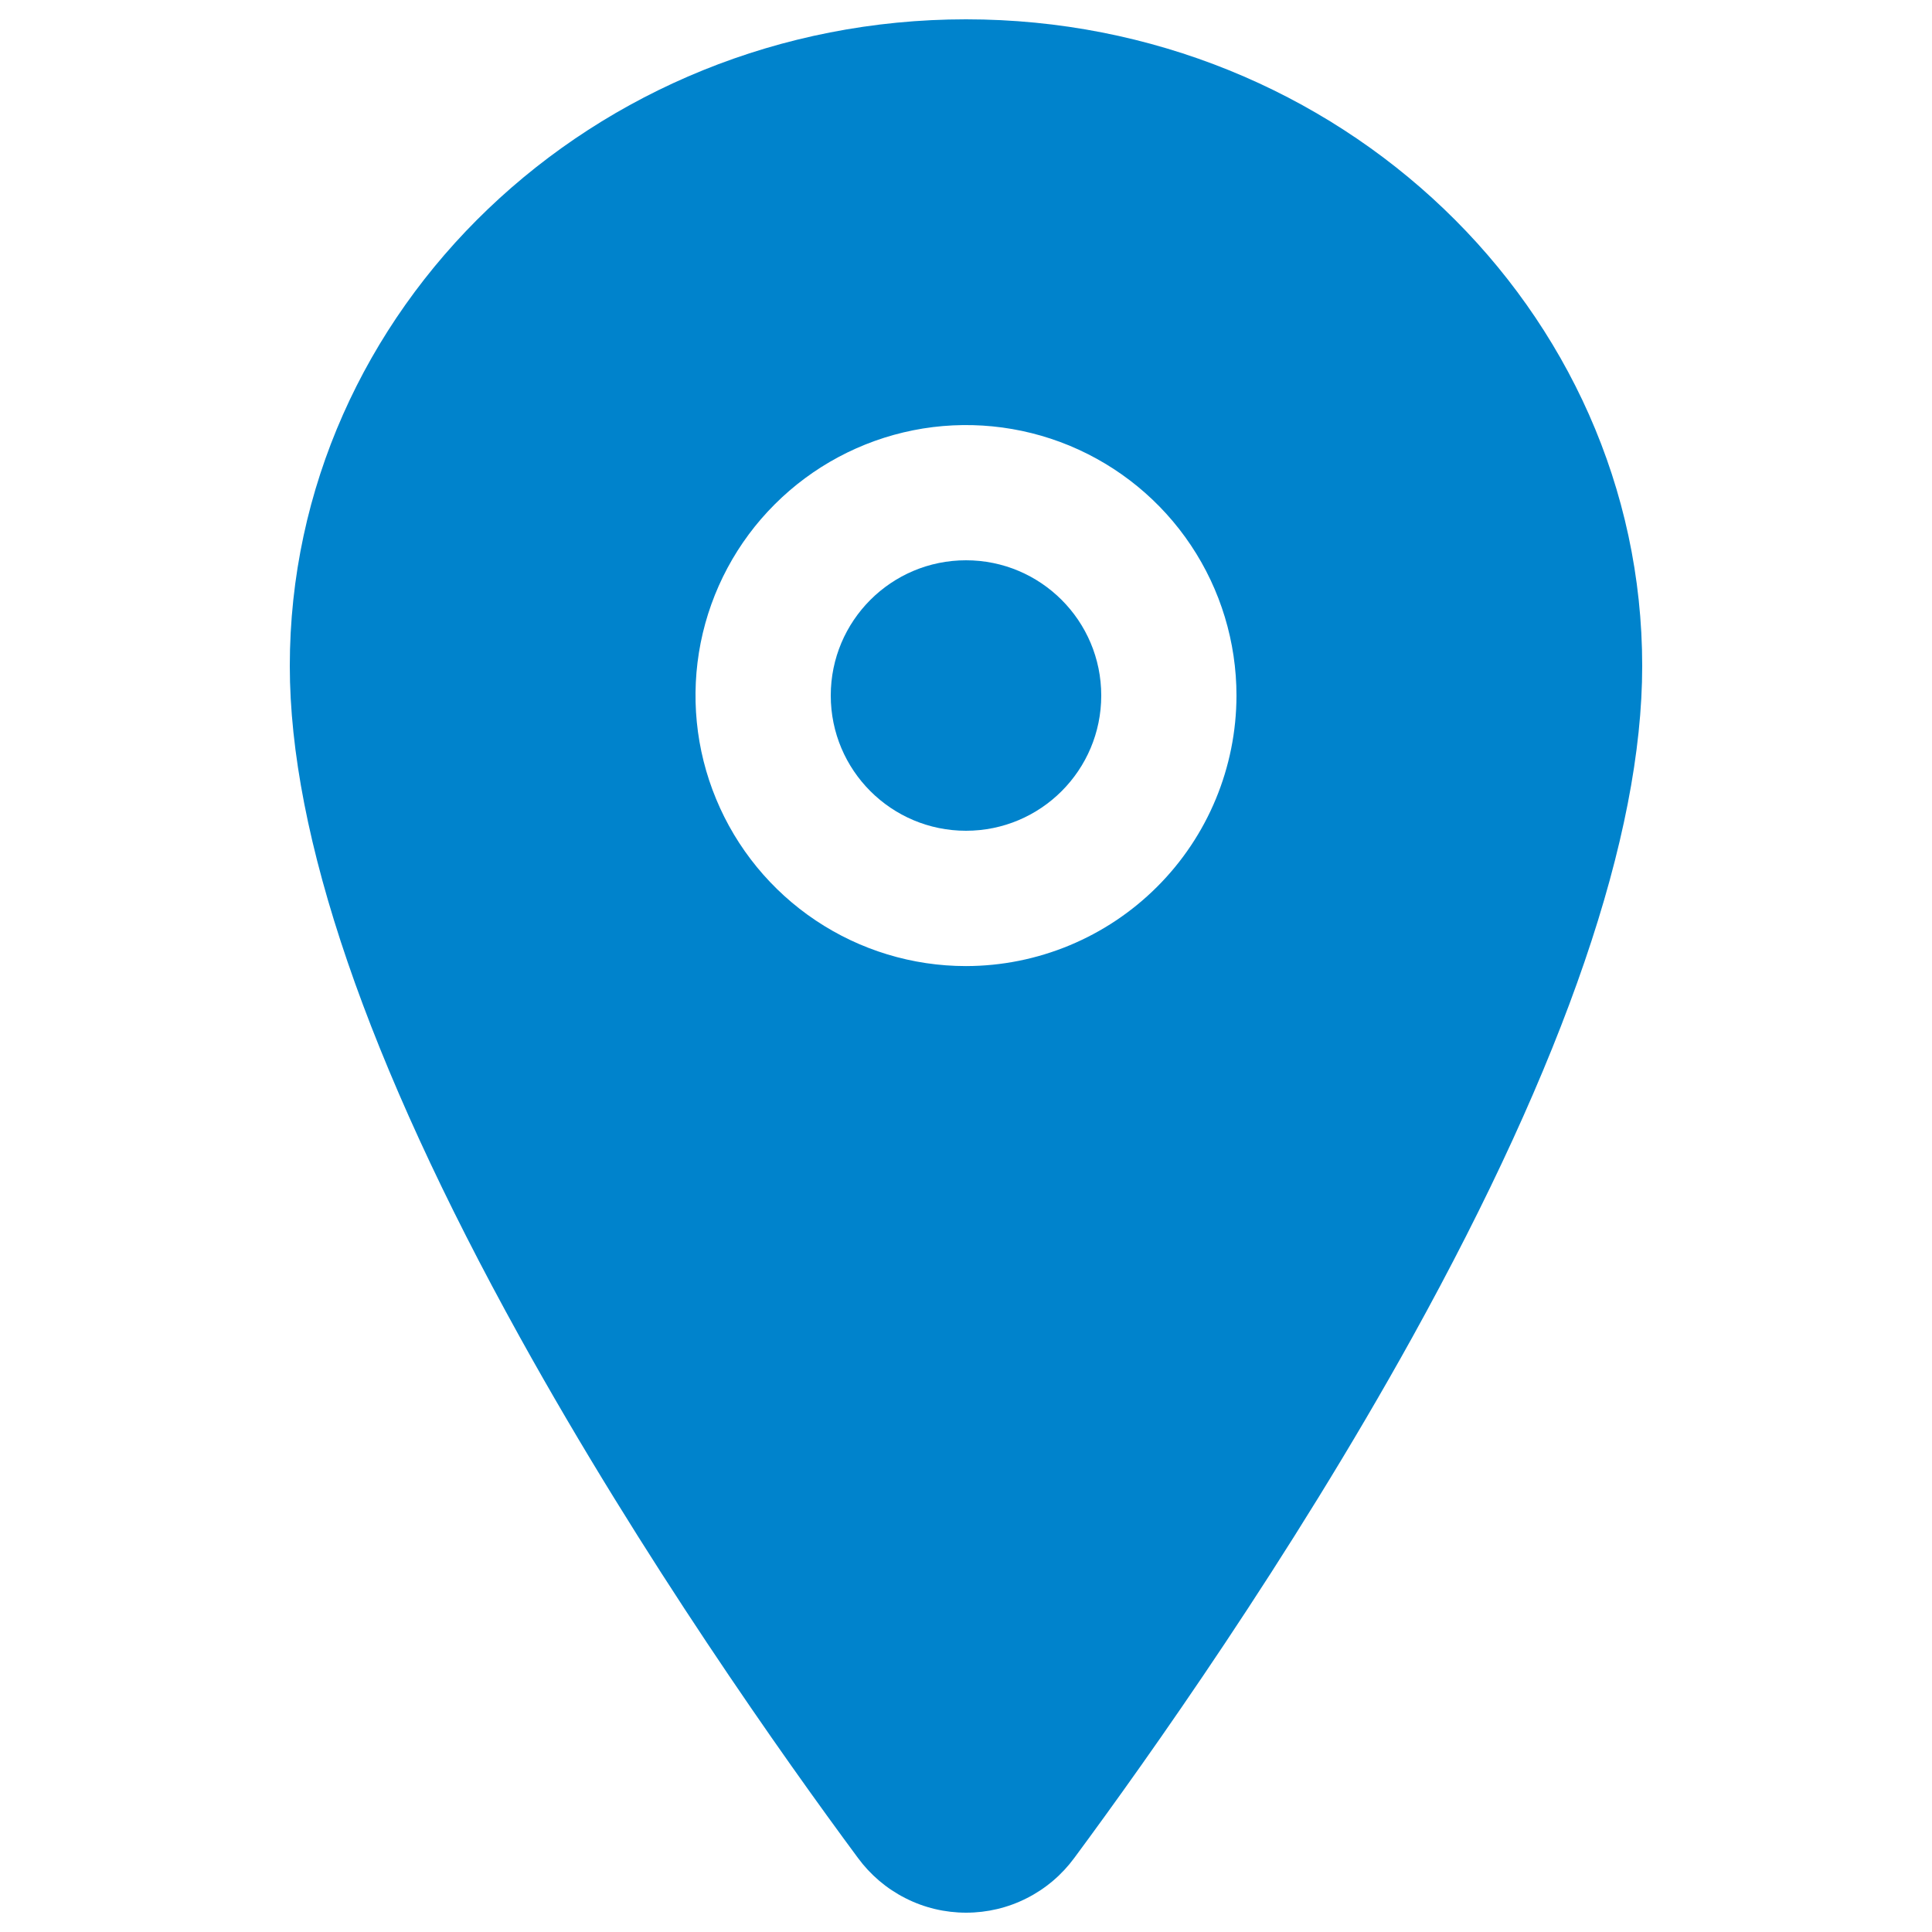<svg width="24" height="24" viewBox="0 0 24 24" fill="none" xmlns="http://www.w3.org/2000/svg">
<path d="M12 10.32C12.928 10.32 13.68 9.568 13.68 8.64C13.68 7.712 12.928 6.96 12 6.96C11.072 6.96 10.32 7.712 10.32 8.64C10.32 9.568 11.072 10.32 12 10.32Z" fill="#0083cc"/>
<path d="M12 0.24C7.368 0.24 3.6 3.844 3.6 8.273C3.6 10.382 4.561 13.187 6.457 16.609C7.979 19.357 9.741 21.842 10.657 23.079C10.812 23.29 11.014 23.462 11.248 23.58C11.481 23.699 11.74 23.76 12.002 23.76C12.263 23.76 12.522 23.699 12.755 23.58C12.989 23.462 13.191 23.29 13.346 23.079C14.261 21.842 16.024 19.357 17.546 16.609C19.439 13.188 20.4 10.383 20.4 8.273C20.4 3.844 16.632 0.24 12 0.24ZM12 12.001C11.335 12.001 10.686 11.804 10.133 11.434C9.581 11.065 9.15 10.54 8.896 9.926C8.641 9.312 8.575 8.637 8.704 7.985C8.834 7.333 9.154 6.734 9.624 6.265C10.094 5.795 10.693 5.475 11.344 5.345C11.996 5.215 12.672 5.282 13.286 5.536C13.9 5.791 14.425 6.221 14.794 6.774C15.163 7.326 15.36 7.976 15.36 8.641C15.359 9.531 15.005 10.386 14.375 11.015C13.745 11.645 12.891 12 12 12.001Z" fill="#0083cc"/>
</svg>
